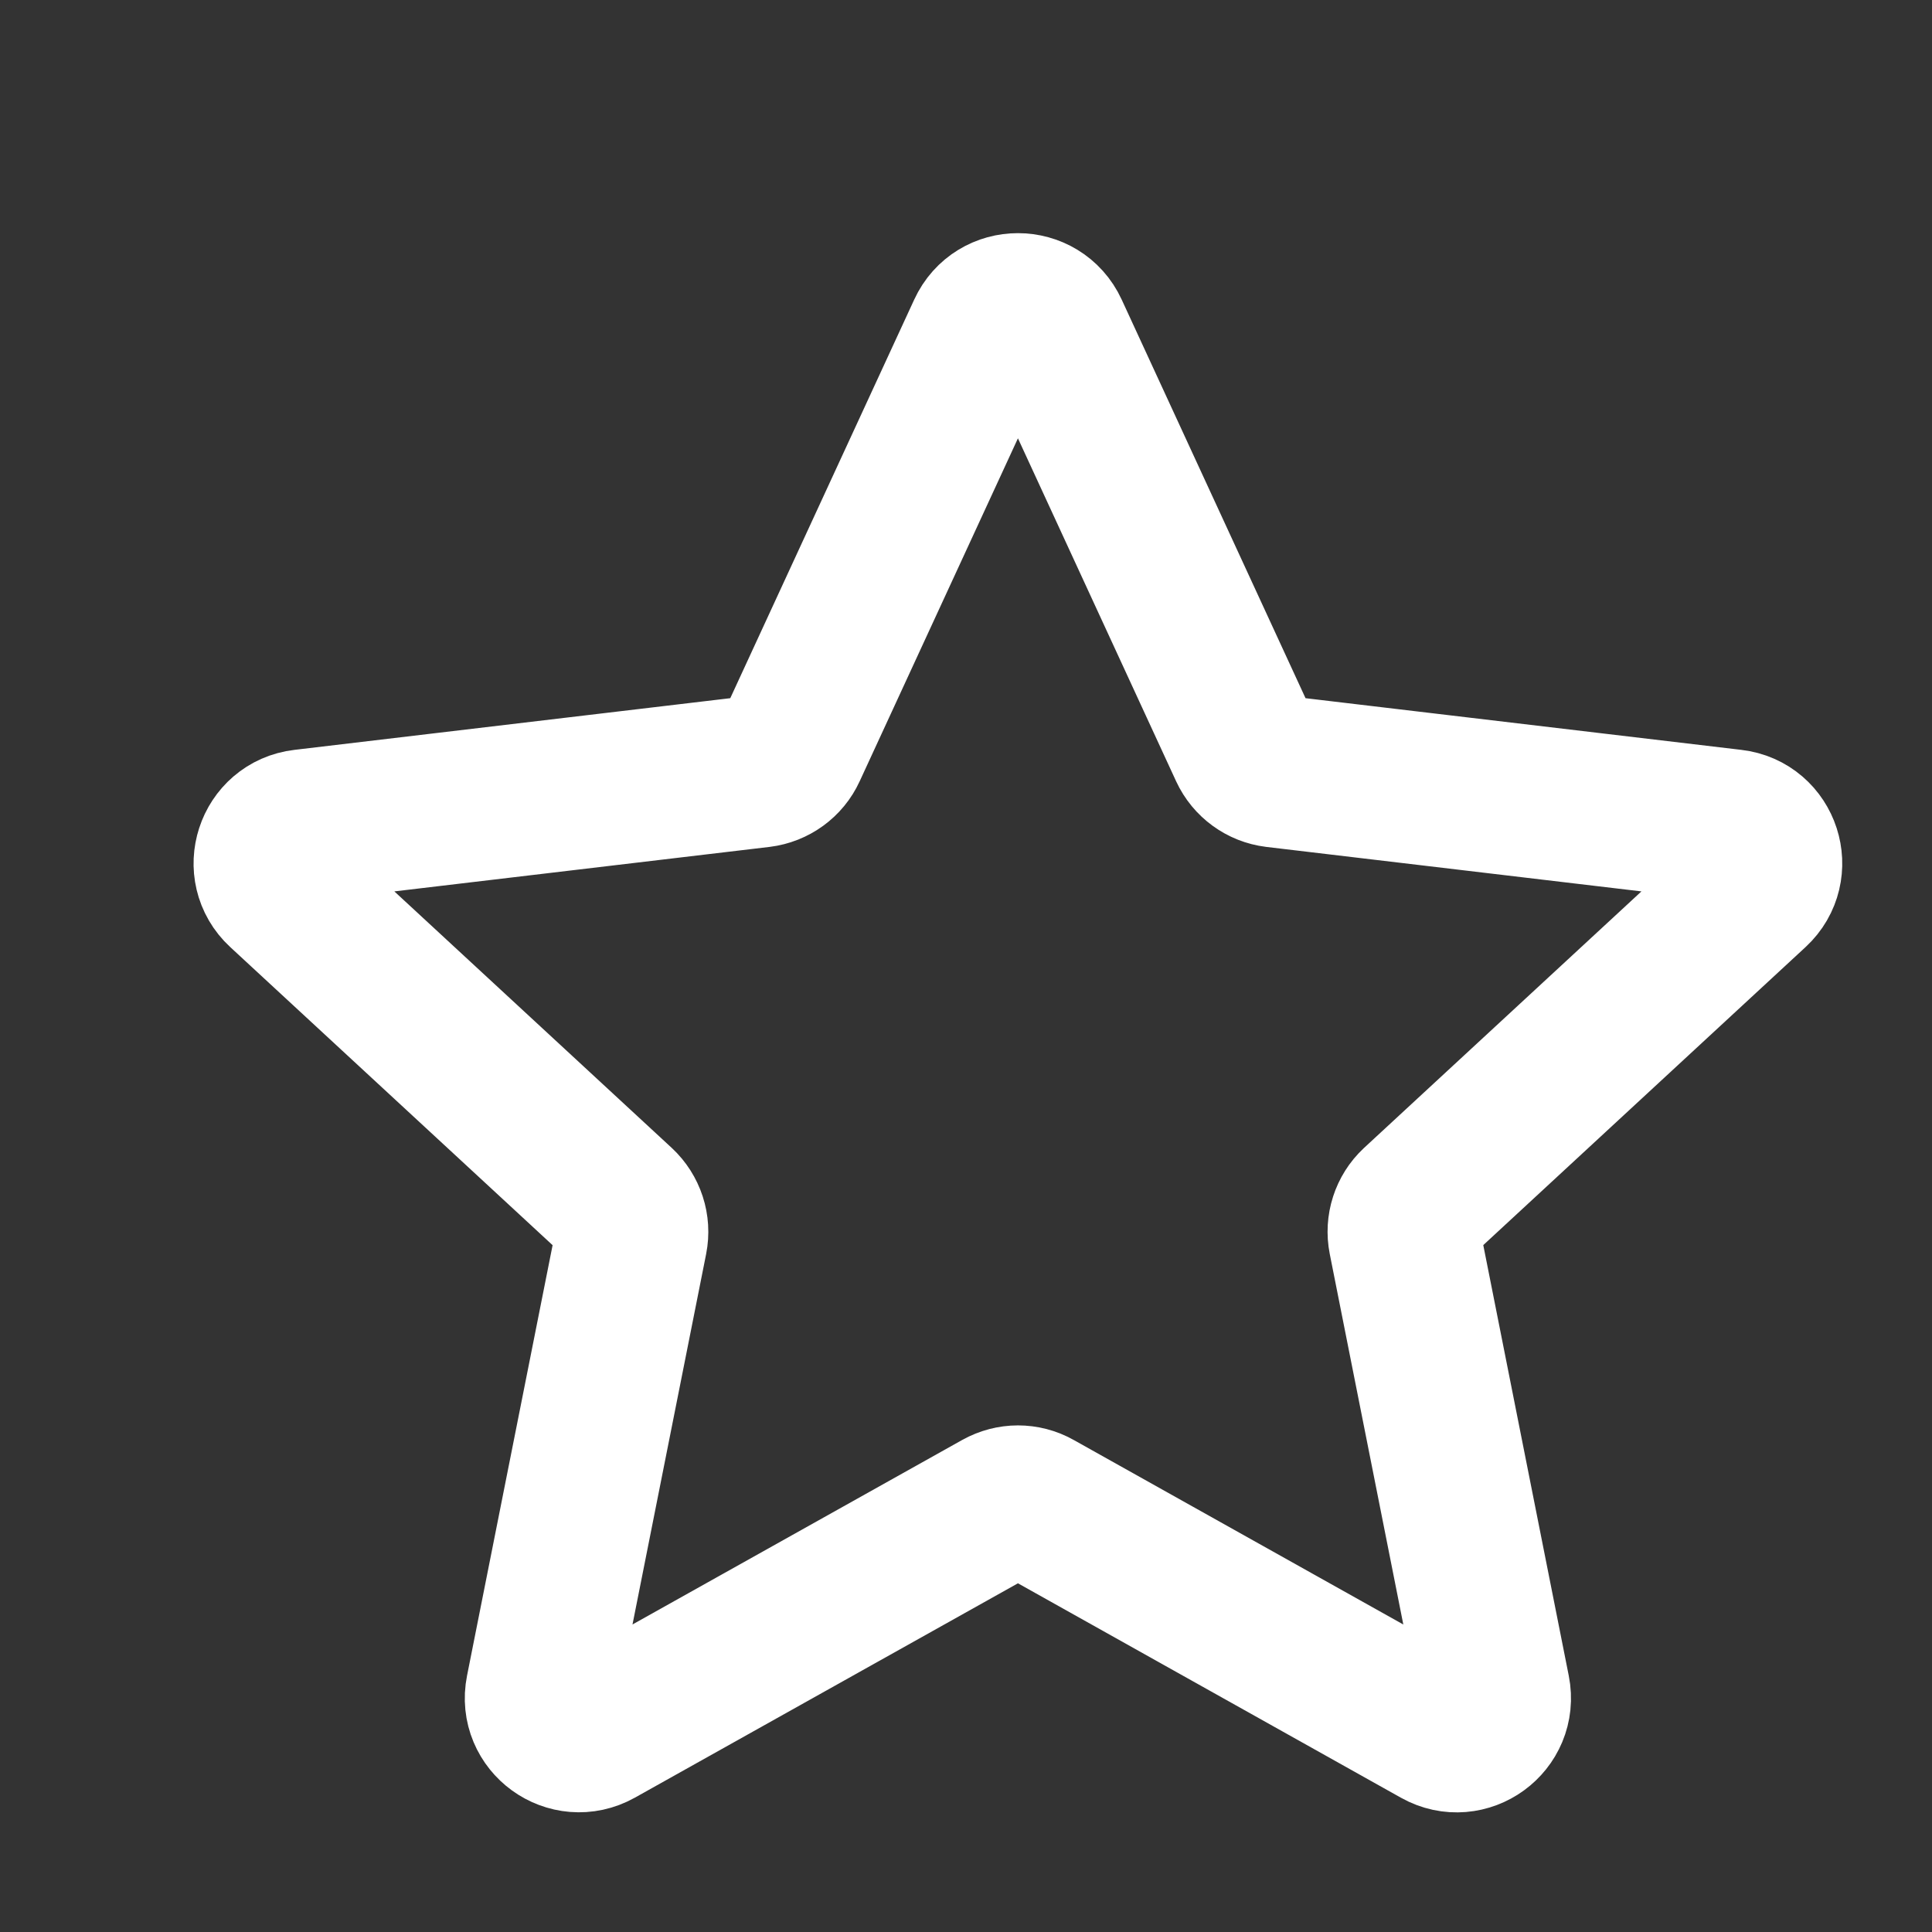 <svg width="18" height="18" viewBox="0 0 18 18" fill="none" xmlns="http://www.w3.org/2000/svg">
<rect x="0" y="0" width="18" height="18" fill="#333333" stroke="none"/>
<g clip-path="url(#clip0_714_1193)">
<path d="M2.627 8.303C2.405 8.098 2.526 7.726 2.826 7.691L7.085 7.186C7.207 7.171 7.314 7.094 7.365 6.982L9.162 3.088C9.288 2.813 9.679 2.813 9.806 3.088L11.602 6.982C11.654 7.094 11.76 7.171 11.882 7.186L16.141 7.691C16.442 7.726 16.562 8.098 16.34 8.303L13.191 11.215C13.101 11.299 13.061 11.424 13.085 11.545L13.92 15.751C13.979 16.048 13.663 16.278 13.399 16.13L9.657 14.035C9.549 13.974 9.419 13.975 9.311 14.035L5.569 16.129C5.304 16.277 4.988 16.048 5.047 15.751L5.883 11.545C5.907 11.424 5.866 11.299 5.776 11.215L2.627 8.303Z" stroke="white" stroke-width="1.419" stroke-linecap="round" stroke-linejoin="round"/>
</g>
<defs>
<clipPath id="clip0_714_1193">
<rect width="17.024" height="17.024" fill="white" transform="translate(0.971 0.971)"/>
</clipPath>
</defs>
</svg>
